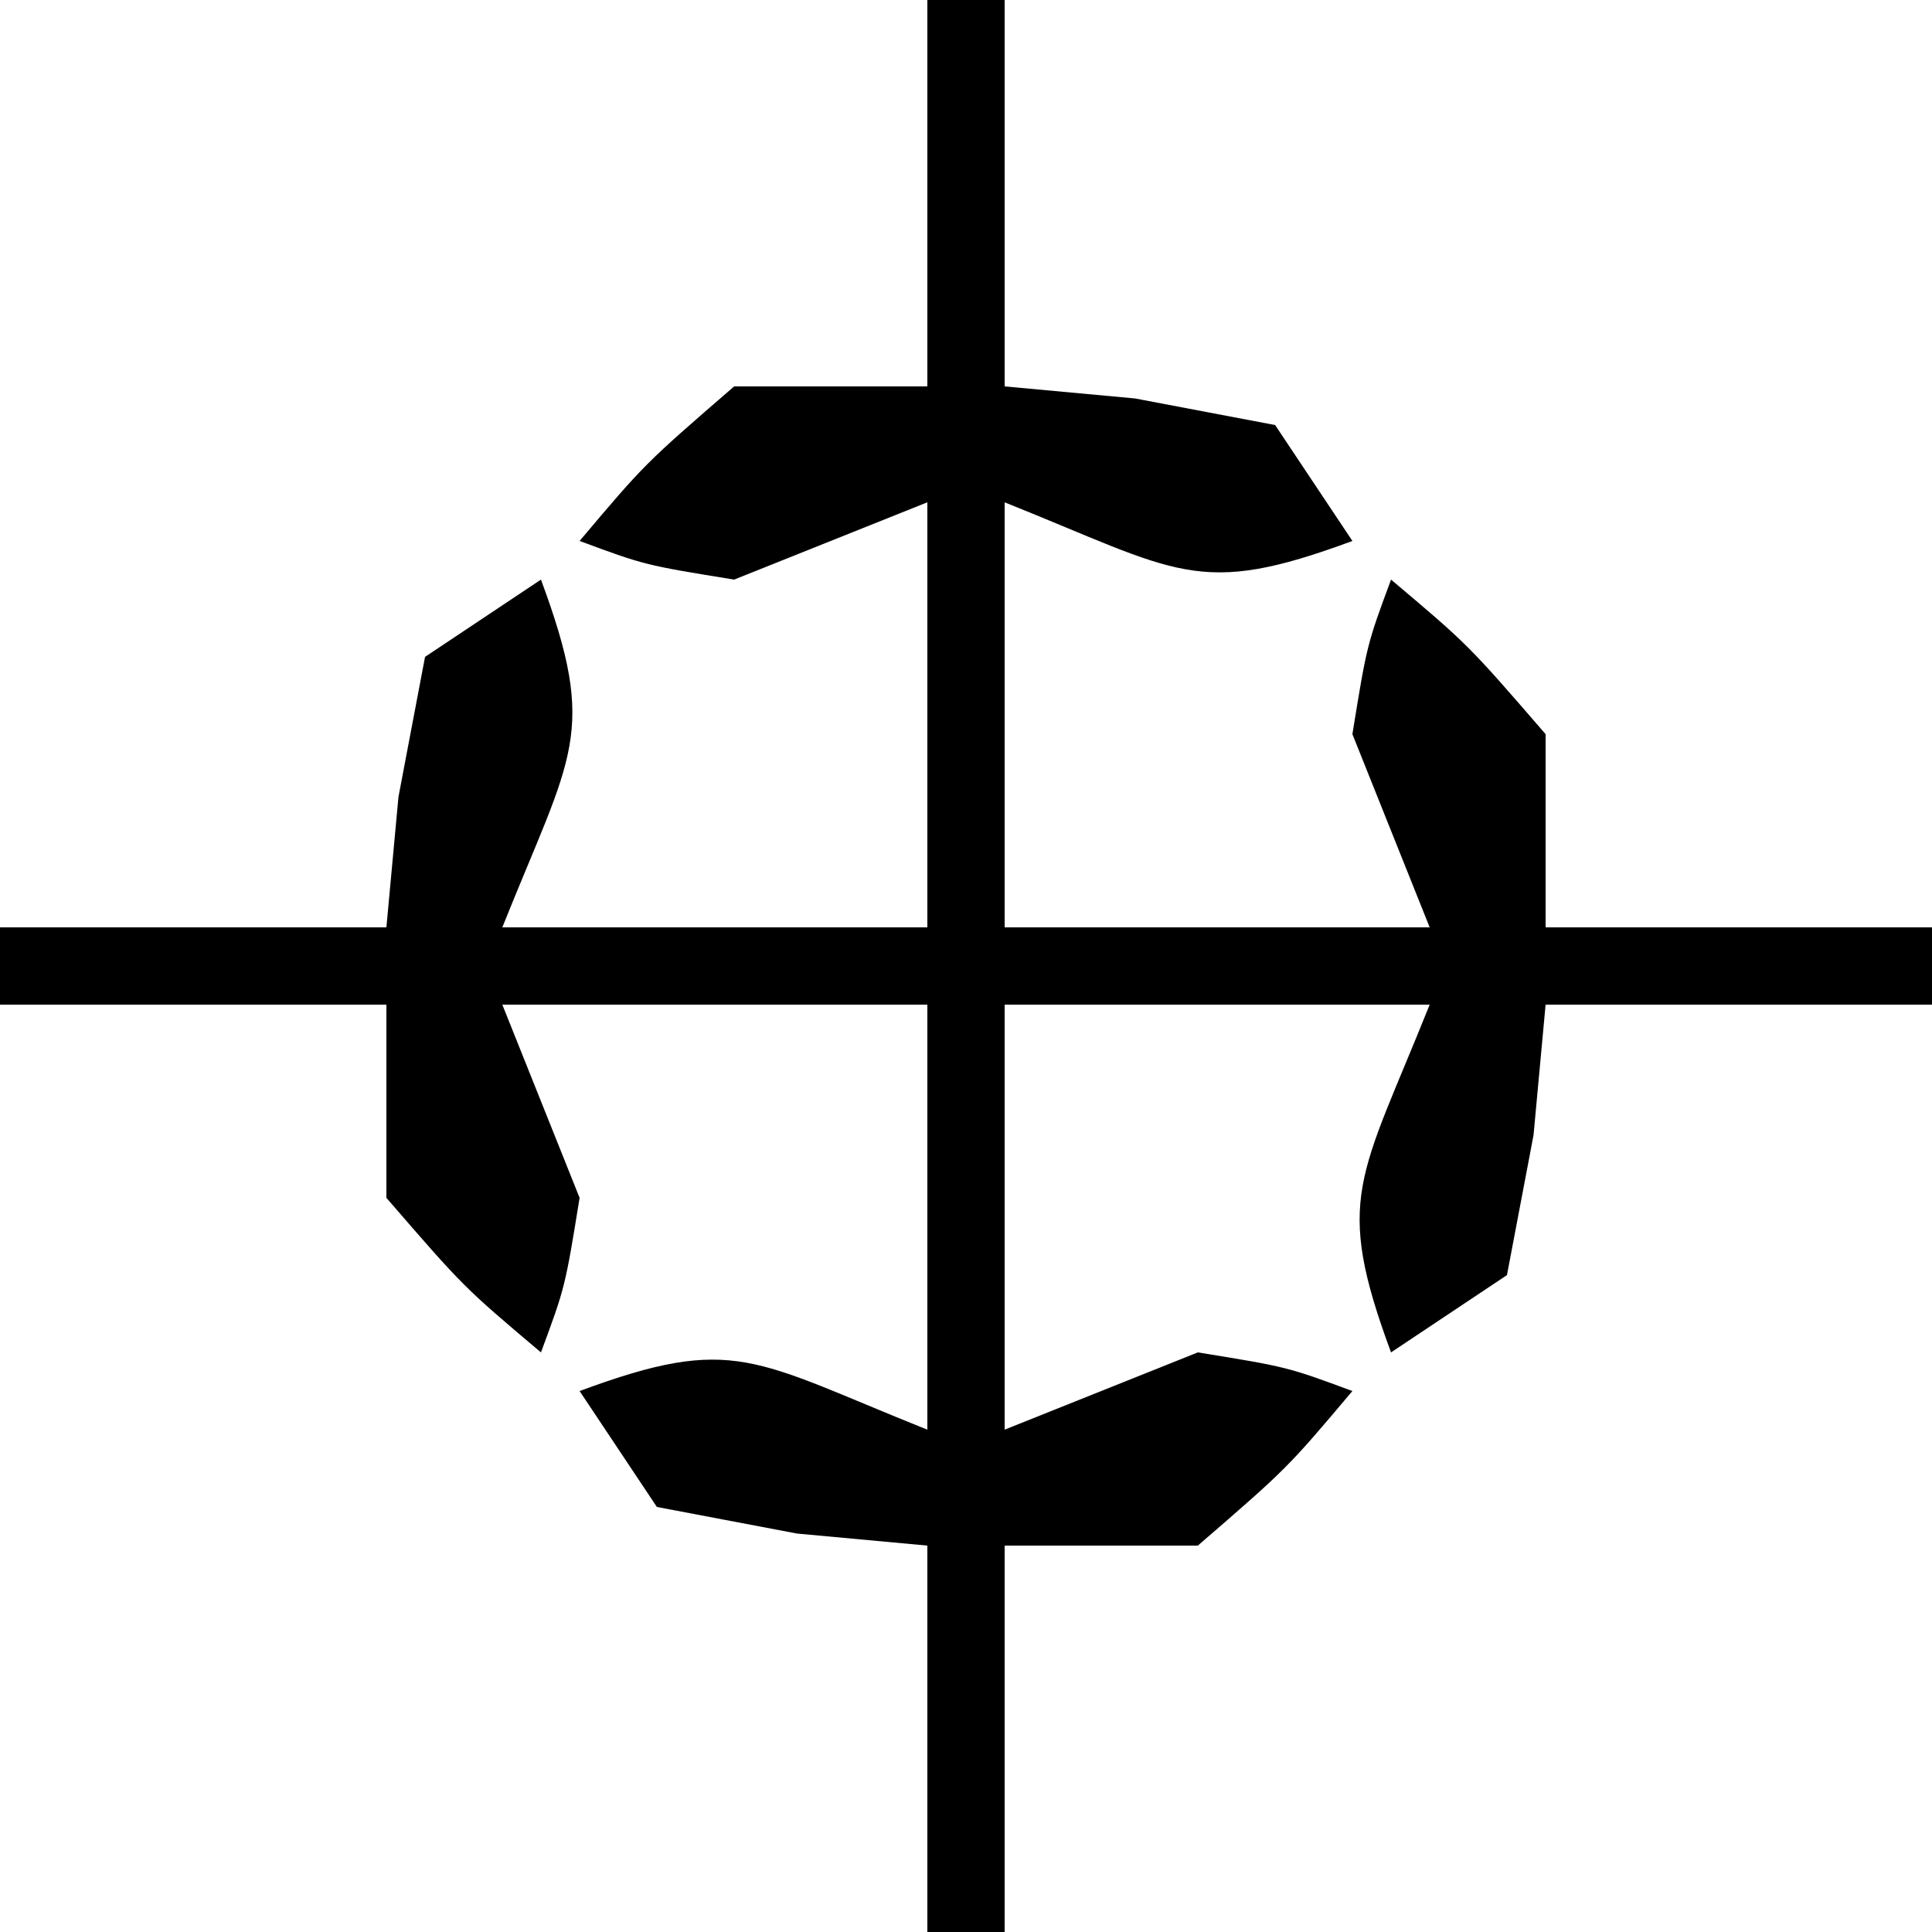 <?xml version="1.0" encoding="UTF-8"?>
<svg version="1.1" xmlns="http://www.w3.org/2000/svg" width="50" height="50">
<path d="M0 0 C0.66 0 1.32 0 2 0 C2 3.3 2 6.6 2 10 C3.114 10.103 4.228 10.206 5.375 10.312 C7.169 10.653 7.169 10.653 9 11 C9.66 11.99 10.32 12.98 11 14 C6.988 15.486 6.519 14.807 2 13 C2 16.63 2 20.26 2 24 C5.63 24 9.26 24 13 24 C12.34 22.35 11.68 20.7 11 19 C11.375 16.688 11.375 16.688 12 15 C14 16.688 14 16.688 16 19 C16 20.65 16 22.3 16 24 C19.3 24 22.6 24 26 24 C26 24.66 26 25.32 26 26 C22.7 26 19.4 26 16 26 C15.897 27.114 15.794 28.227 15.688 29.375 C15.461 30.571 15.234 31.767 15 33 C14.01 33.66 13.02 34.32 12 35 C10.514 30.988 11.193 30.519 13 26 C9.37 26 5.74 26 2 26 C2 29.63 2 33.26 2 37 C3.65 36.34 5.3 35.68 7 35 C9.312 35.375 9.312 35.375 11 36 C9.312 38 9.312 38 7 40 C5.35 40 3.7 40 2 40 C2 43.3 2 46.6 2 50 C1.34 50 0.68 50 0 50 C0 46.7 0 43.4 0 40 C-1.114 39.897 -2.228 39.794 -3.375 39.688 C-5.169 39.347 -5.169 39.347 -7 39 C-7.66 38.01 -8.32 37.02 -9 36 C-4.988 34.514 -4.519 35.193 0 37 C0 33.37 0 29.74 0 26 C-3.63 26 -7.26 26 -11 26 C-10.34 27.65 -9.68 29.3 -9 31 C-9.375 33.312 -9.375 33.312 -10 35 C-12 33.312 -12 33.312 -14 31 C-14 29.35 -14 27.7 -14 26 C-17.3 26 -20.6 26 -24 26 C-24 25.34 -24 24.68 -24 24 C-20.7 24 -17.4 24 -14 24 C-13.897 22.886 -13.794 21.773 -13.688 20.625 C-13.461 19.429 -13.234 18.233 -13 17 C-12.01 16.34 -11.02 15.68 -10 15 C-8.514 19.012 -9.193 19.481 -11 24 C-7.37 24 -3.74 24 0 24 C0 20.37 0 16.74 0 13 C-1.65 13.66 -3.3 14.32 -5 15 C-7.312 14.625 -7.312 14.625 -9 14 C-7.312 12 -7.312 12 -5 10 C-3.35 10 -1.7 10 0 10 C0 6.7 0 3.4 0 0 Z " fill="#000000" transform="translate(24,0)"/>
</svg>
